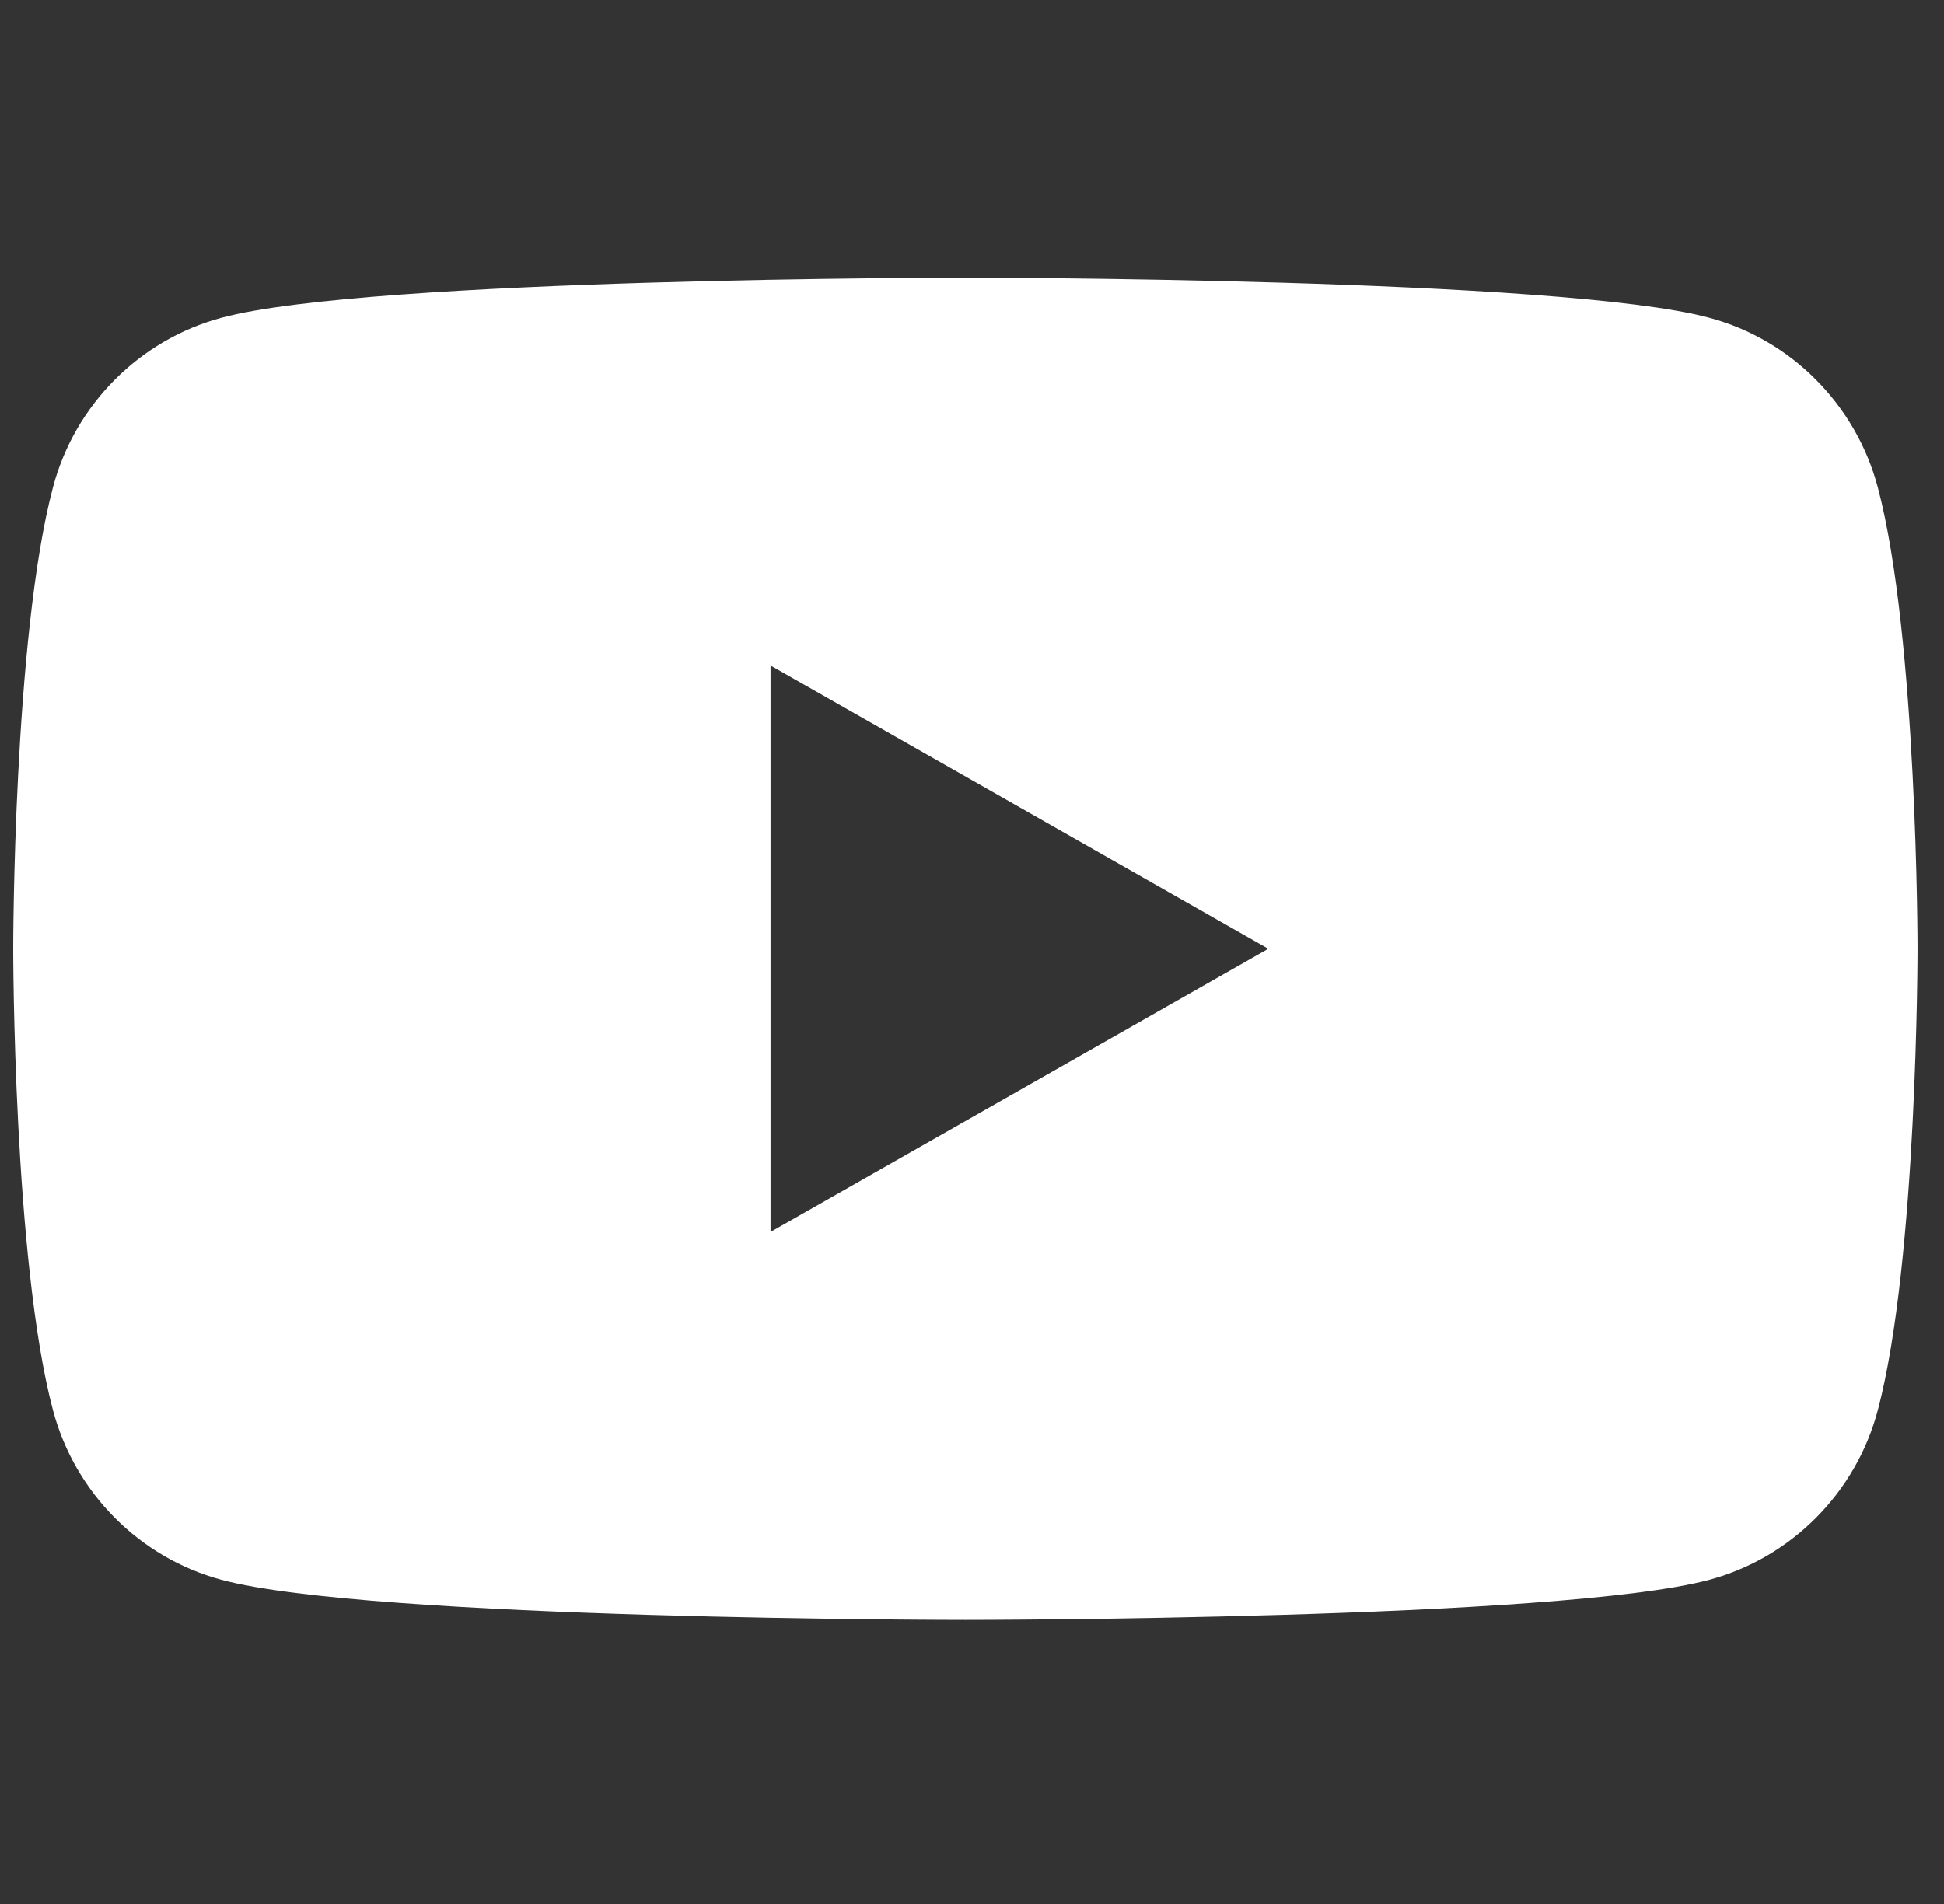 <svg width="49" height="48" viewBox="0 0 49 48" fill="none" xmlns="http://www.w3.org/2000/svg">
<rect x="0" y="0" width="49" height="48" fill="#333333" stroke="none"/>
<path fill-rule="evenodd" clip-rule="evenodd" d="M43.087 8.011C45.153 8.565 46.777 10.204 47.331 12.284C48.333 16.053 48.333 23.919 48.333 23.919C48.333 23.919 48.333 31.785 47.331 35.553C46.78 37.633 45.153 39.27 43.087 39.827C39.342 40.838 24.332 40.838 24.332 40.838C24.332 40.838 9.324 40.838 5.579 39.827C3.514 39.27 1.889 37.633 1.336 35.553C0.333 31.785 0.333 23.919 0.333 23.919C0.333 23.919 0.333 16.053 1.336 12.284C1.886 10.204 3.514 8.568 5.579 8.011C9.321 7 24.332 7 24.332 7C24.332 7 39.342 7 43.087 8.011ZM31.968 23.919L19.422 31.057V16.778L31.968 23.919Z" fill="white"/>
</svg>
